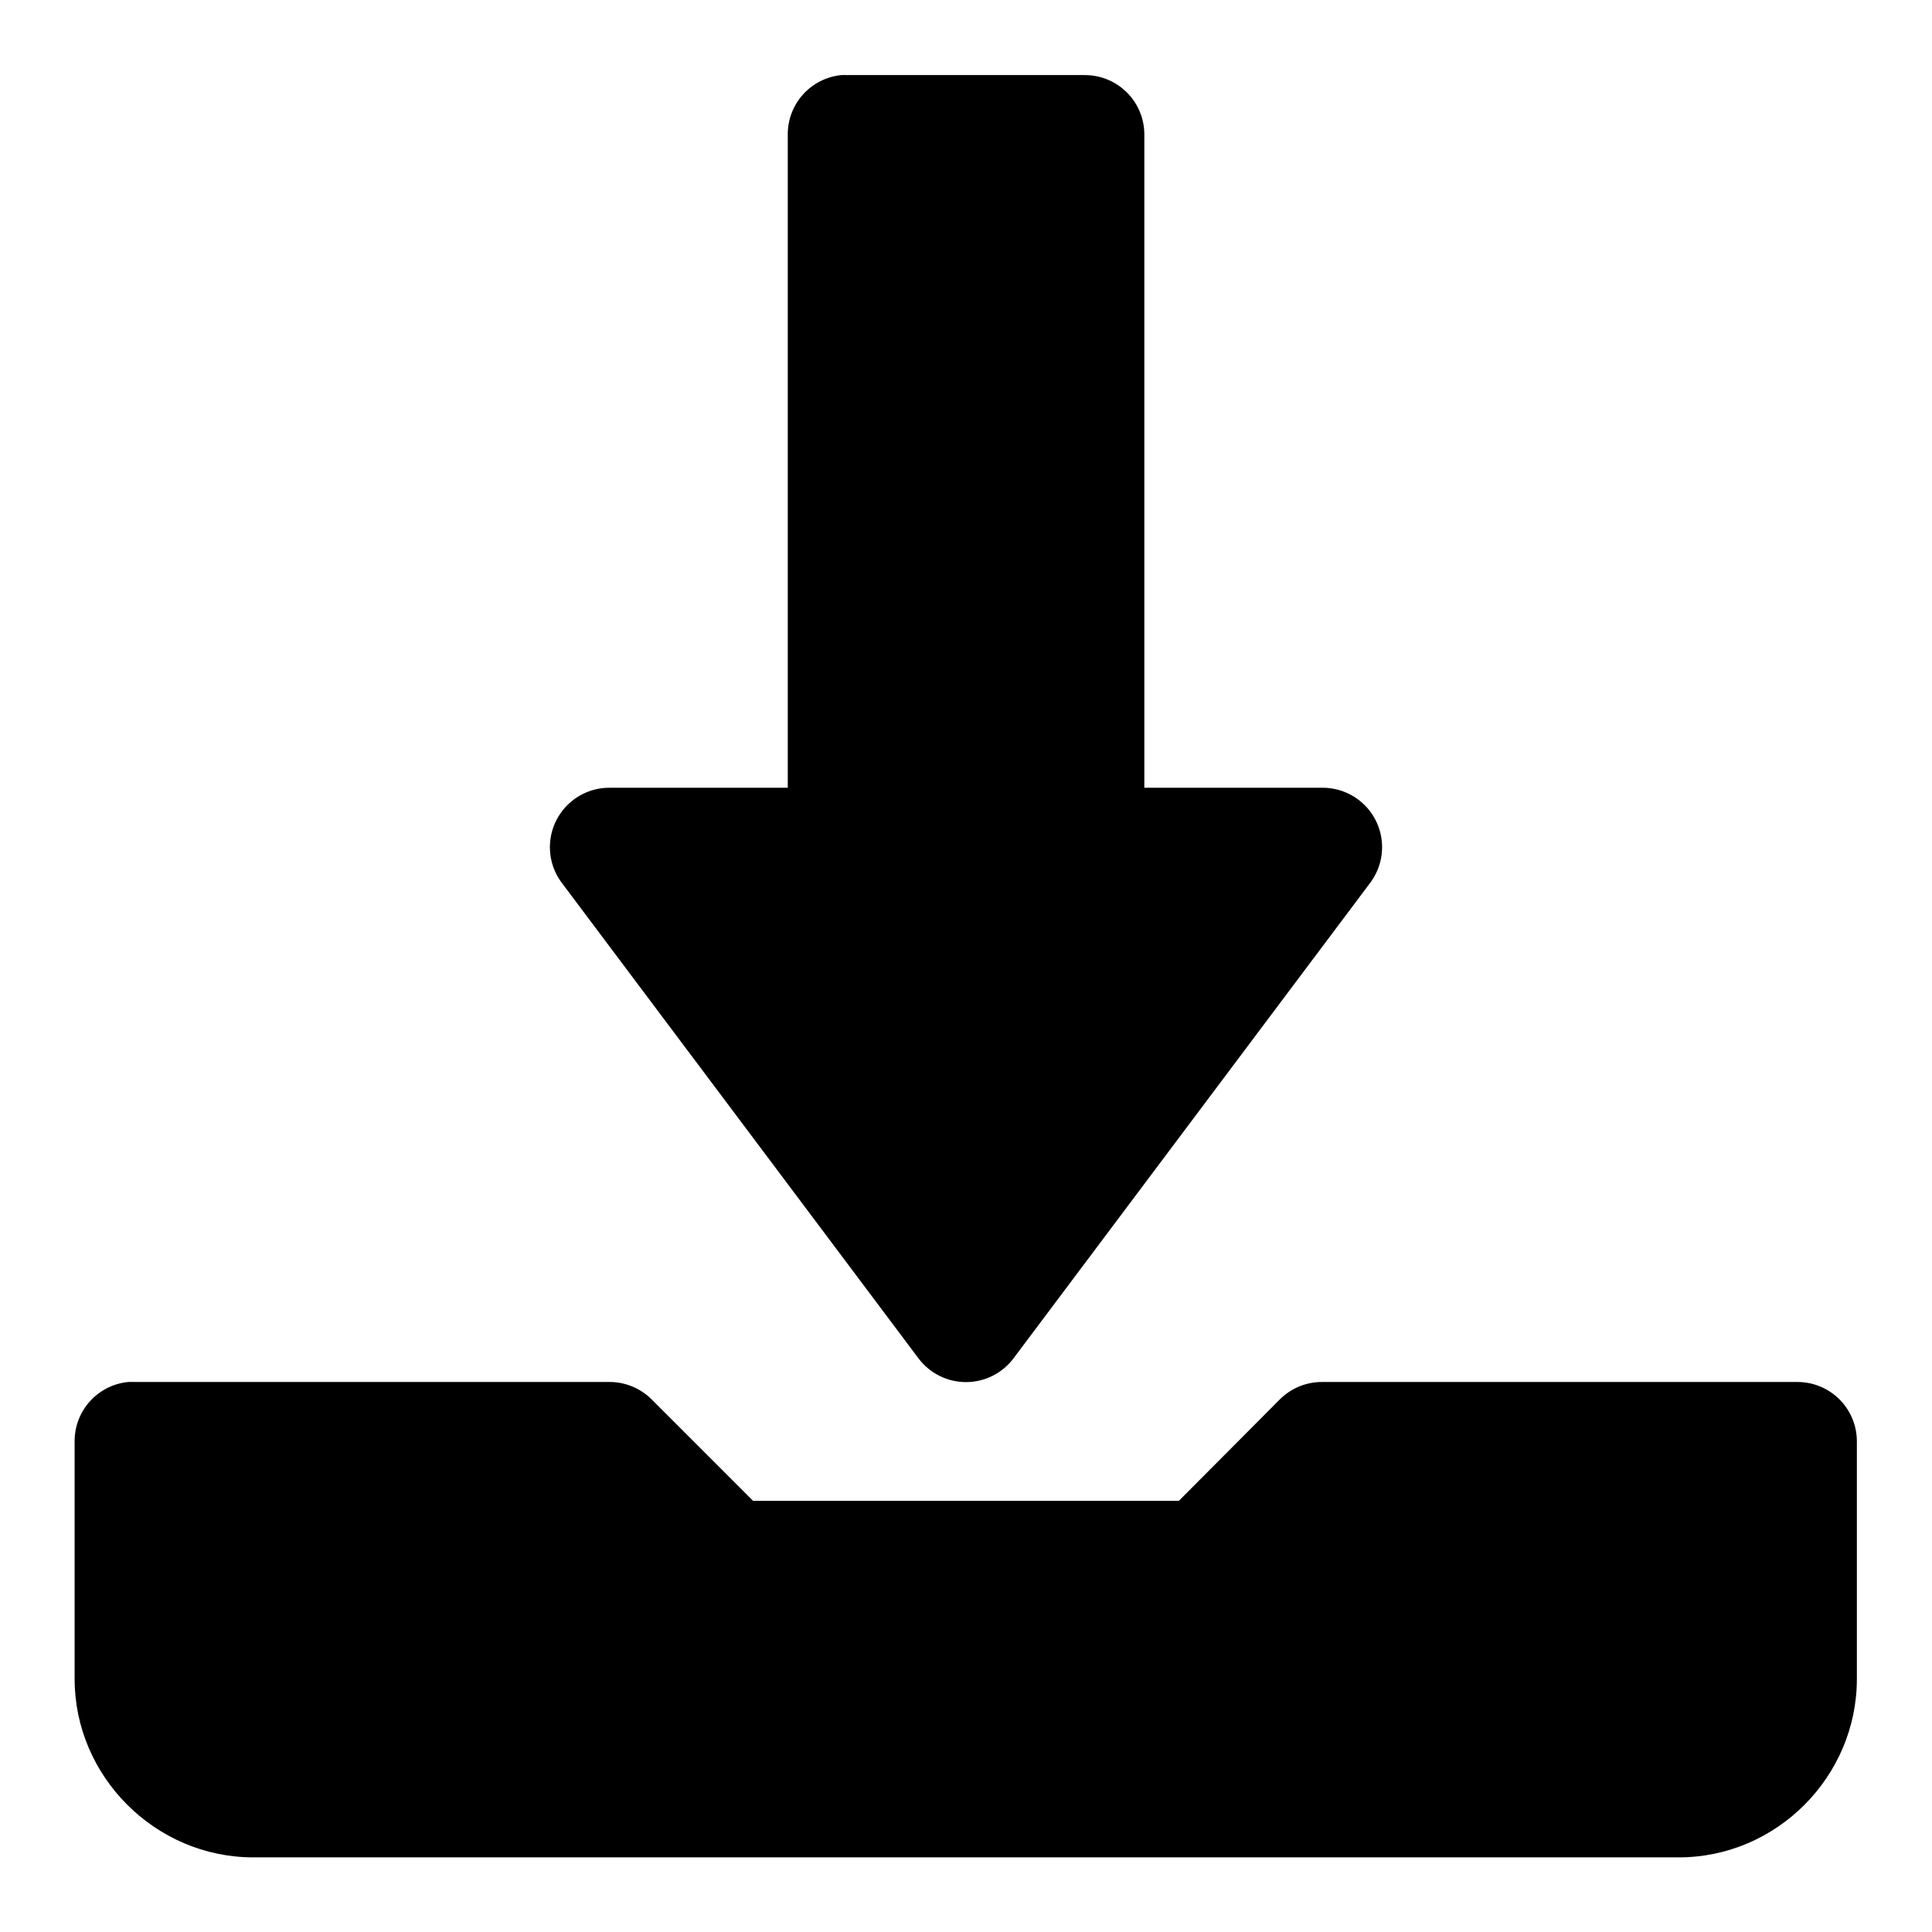 <?xml version="1.0" encoding="UTF-8"?>
<!-- Uploaded to: SVG Repo, www.svgrepo.com, Generator: SVG Repo Mixer Tools -->
<svg fill="#000000" width="800px" height="800px" version="1.1" viewBox="144 144 512 512" xmlns="http://www.w3.org/2000/svg">
 <path d="m366.94 163.9c-3.887 0.391-7.492 2.211-10.109 5.109-2.621 2.898-4.07 6.668-4.066 10.574v173.18h-47.199c-3.934-0.023-7.731 1.43-10.648 4.066-2.918 2.633-4.742 6.266-5.117 10.18-0.375 3.914 0.73 7.828 3.094 10.969l94.496 125.98c2.973 3.973 7.644 6.312 12.609 6.312 4.961 0 9.633-2.34 12.605-6.312l94.496-125.98c2.363-3.141 3.469-7.055 3.094-10.969-0.375-3.914-2.199-7.547-5.117-10.18-2.918-2.637-6.715-4.09-10.645-4.066h-47.172v-173.18c-0.016-4.18-1.695-8.184-4.668-11.125-2.969-2.941-6.988-4.582-11.168-4.559h-62.855c-0.543-0.027-1.086-0.027-1.629 0zm-188.99 346.34c-3.887 0.391-7.492 2.211-10.113 5.109-2.617 2.898-4.066 6.664-4.062 10.574v63.004c0 25.895 21.43 47.293 47.324 47.293h377.82c25.895 0 47.172-21.398 47.172-47.293v-63.004c-0.016-4.156-1.676-8.137-4.613-11.074s-6.914-4.594-11.07-4.609h-125.98c-4.176-0.031-8.188 1.594-11.164 4.519l-26.844 26.969h-112.86l-26.965-26.969c-2.945-2.894-6.91-4.519-11.039-4.519h-125.98c-0.543-0.027-1.086-0.027-1.629 0z" fill-rule="evenodd"/>
</svg>